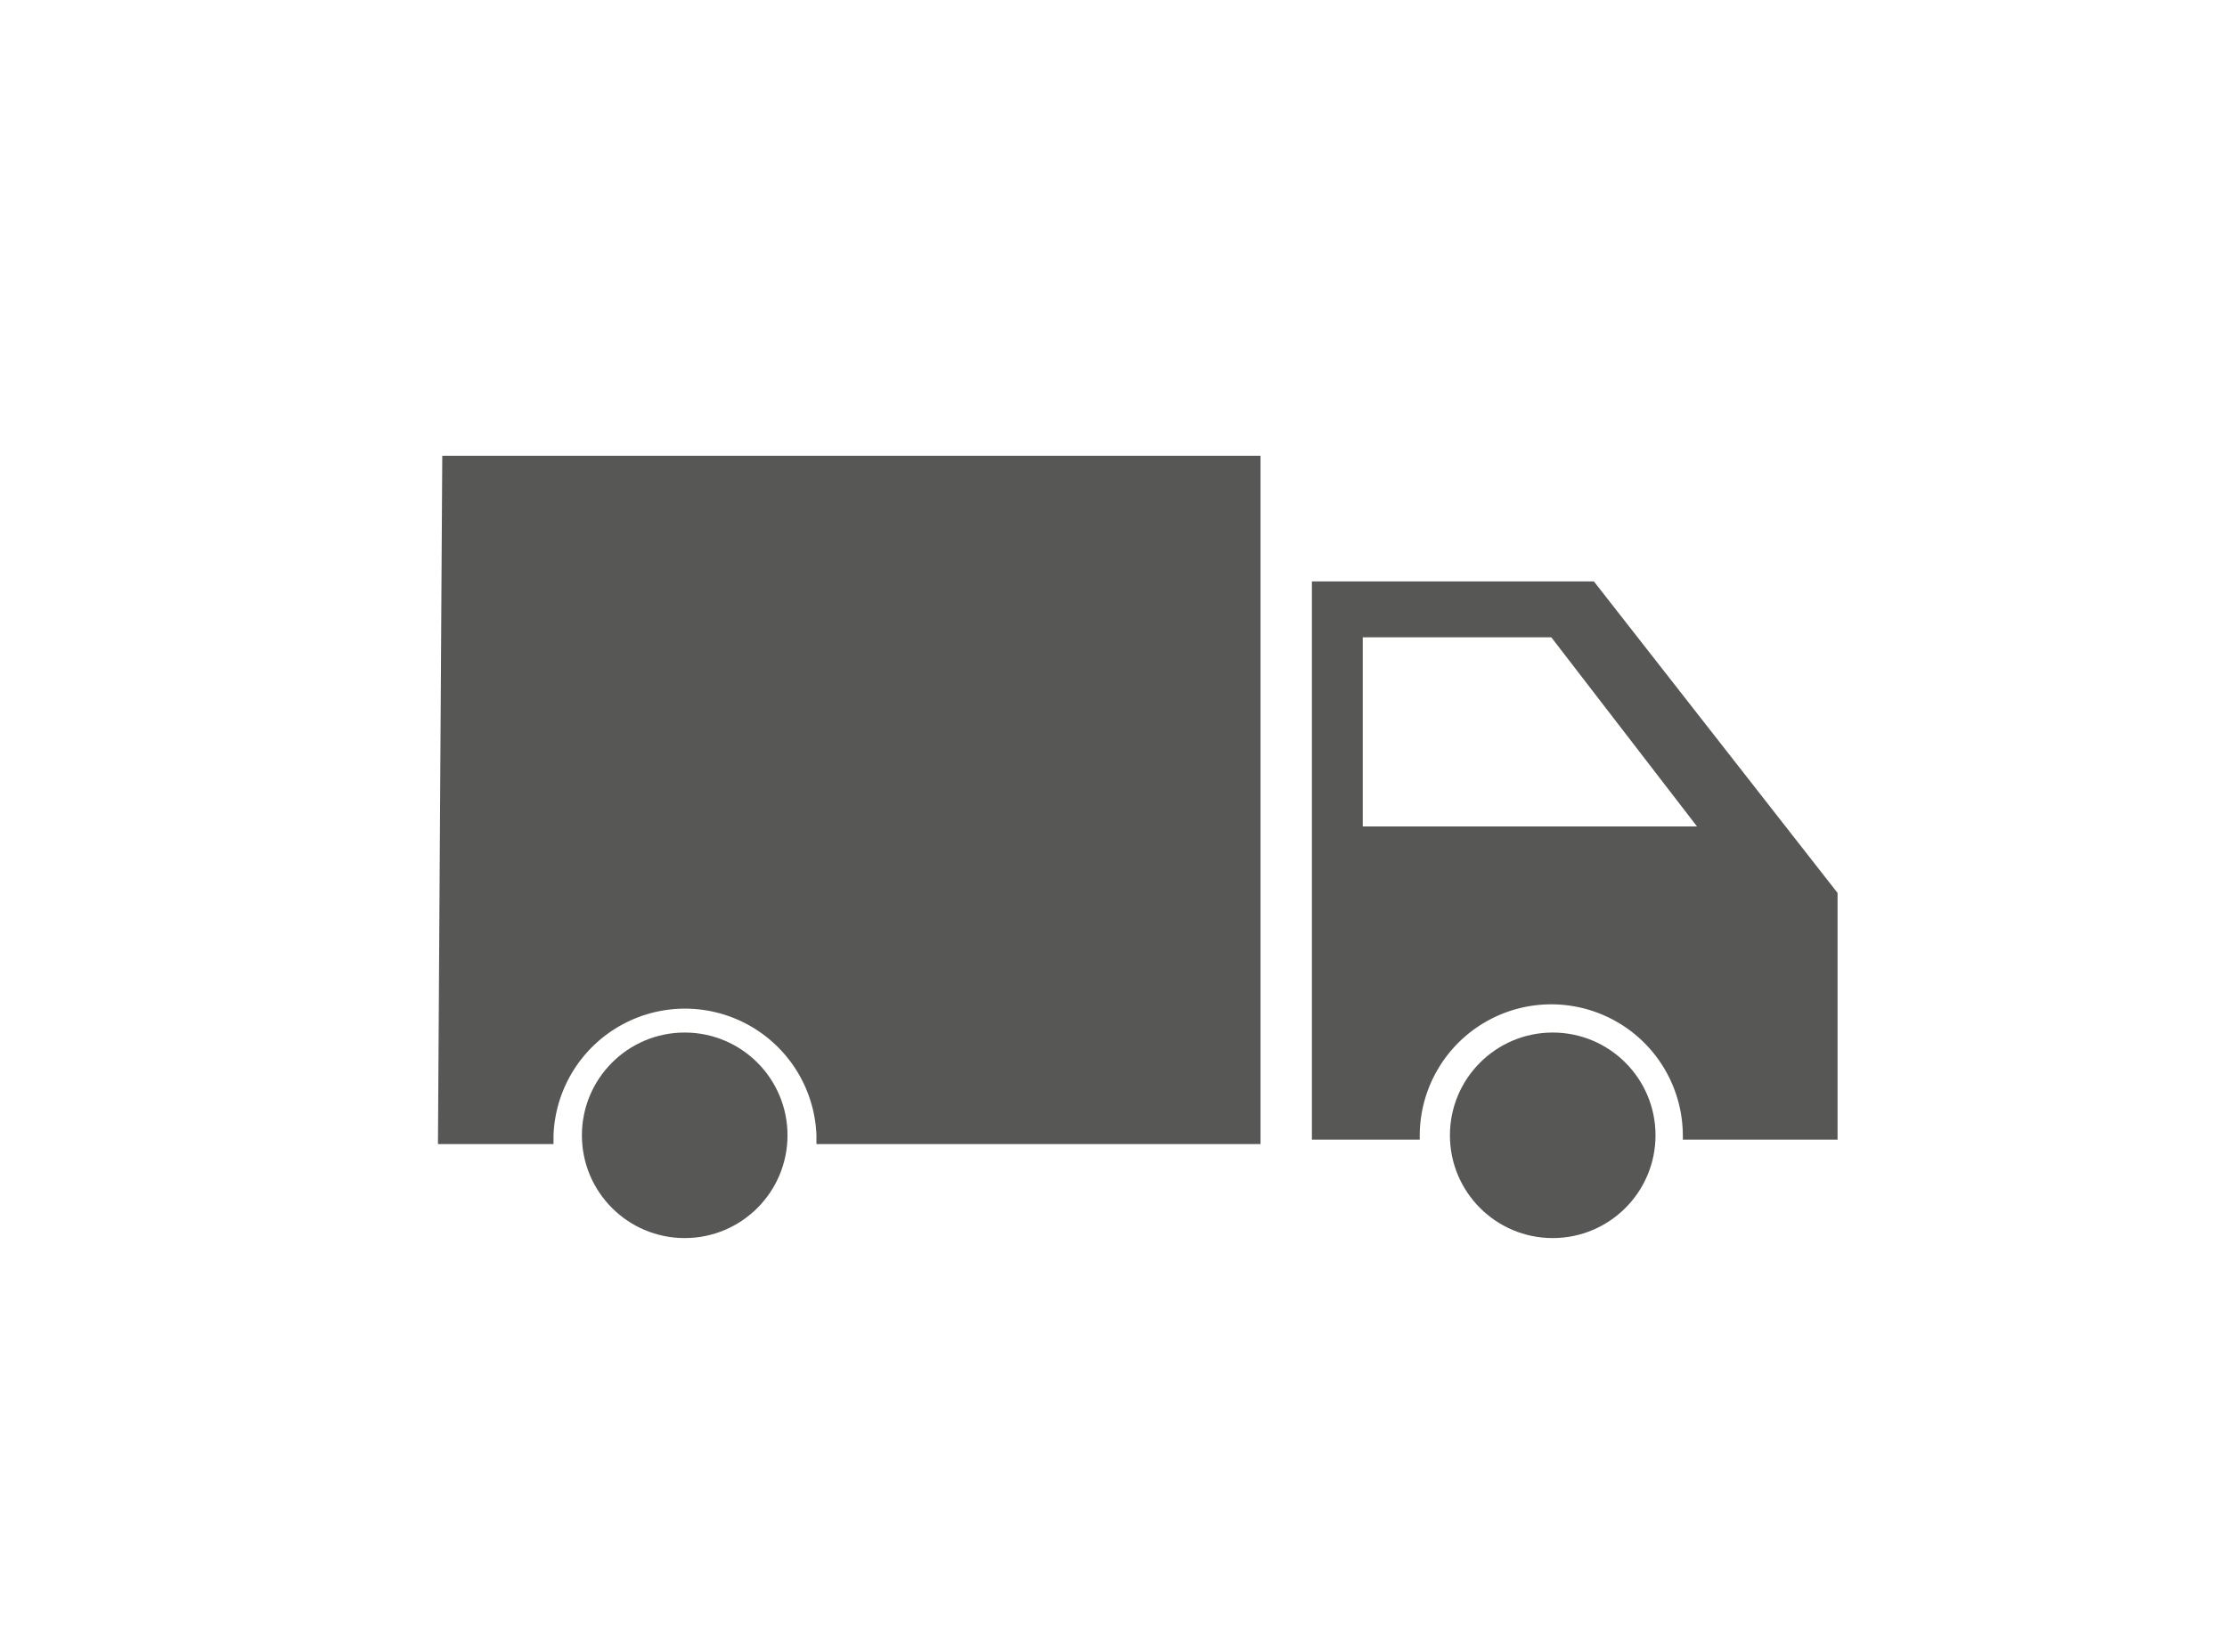 <svg xmlns="http://www.w3.org/2000/svg" viewBox="0 0 123.92 91.94"><title>Element 226</title><g id="Ebene_2" data-name="Ebene 2"><g id="Ebene_1-2" data-name="Ebene 1"><path d="M14.51,0h94.91a14.59,14.59,0,0,1,14.5,14.69V77.26a14.59,14.59,0,0,1-14.5,14.68H14.51A14.6,14.6,0,0,1,0,77.26V14.69A14.6,14.6,0,0,1,14.51,0Z" style="fill:none"/><path d="M24.61,25.37l-.24,38.31H30.8c0-.16,0-.32,0-.49a7.32,7.32,0,0,1,14.63,0c0,.17,0,.33,0,.49H70.14V25.37Z" style="fill:#575756"/><circle cx="38.1" cy="63.19" r="5.72" style="fill:#575756"/><circle cx="86.4" cy="63.19" r="5.72" style="fill:#575756"/><path d="M88.69,32.36H73V63.43H79c0-.07,0-.14,0-.21a7.32,7.32,0,0,1,14.64,0,1.49,1.49,0,0,1,0,.21h8.61V49.7ZM75.83,46V35.47H86.32L94.43,46Z" style="fill:#575756"/></g></g></svg>